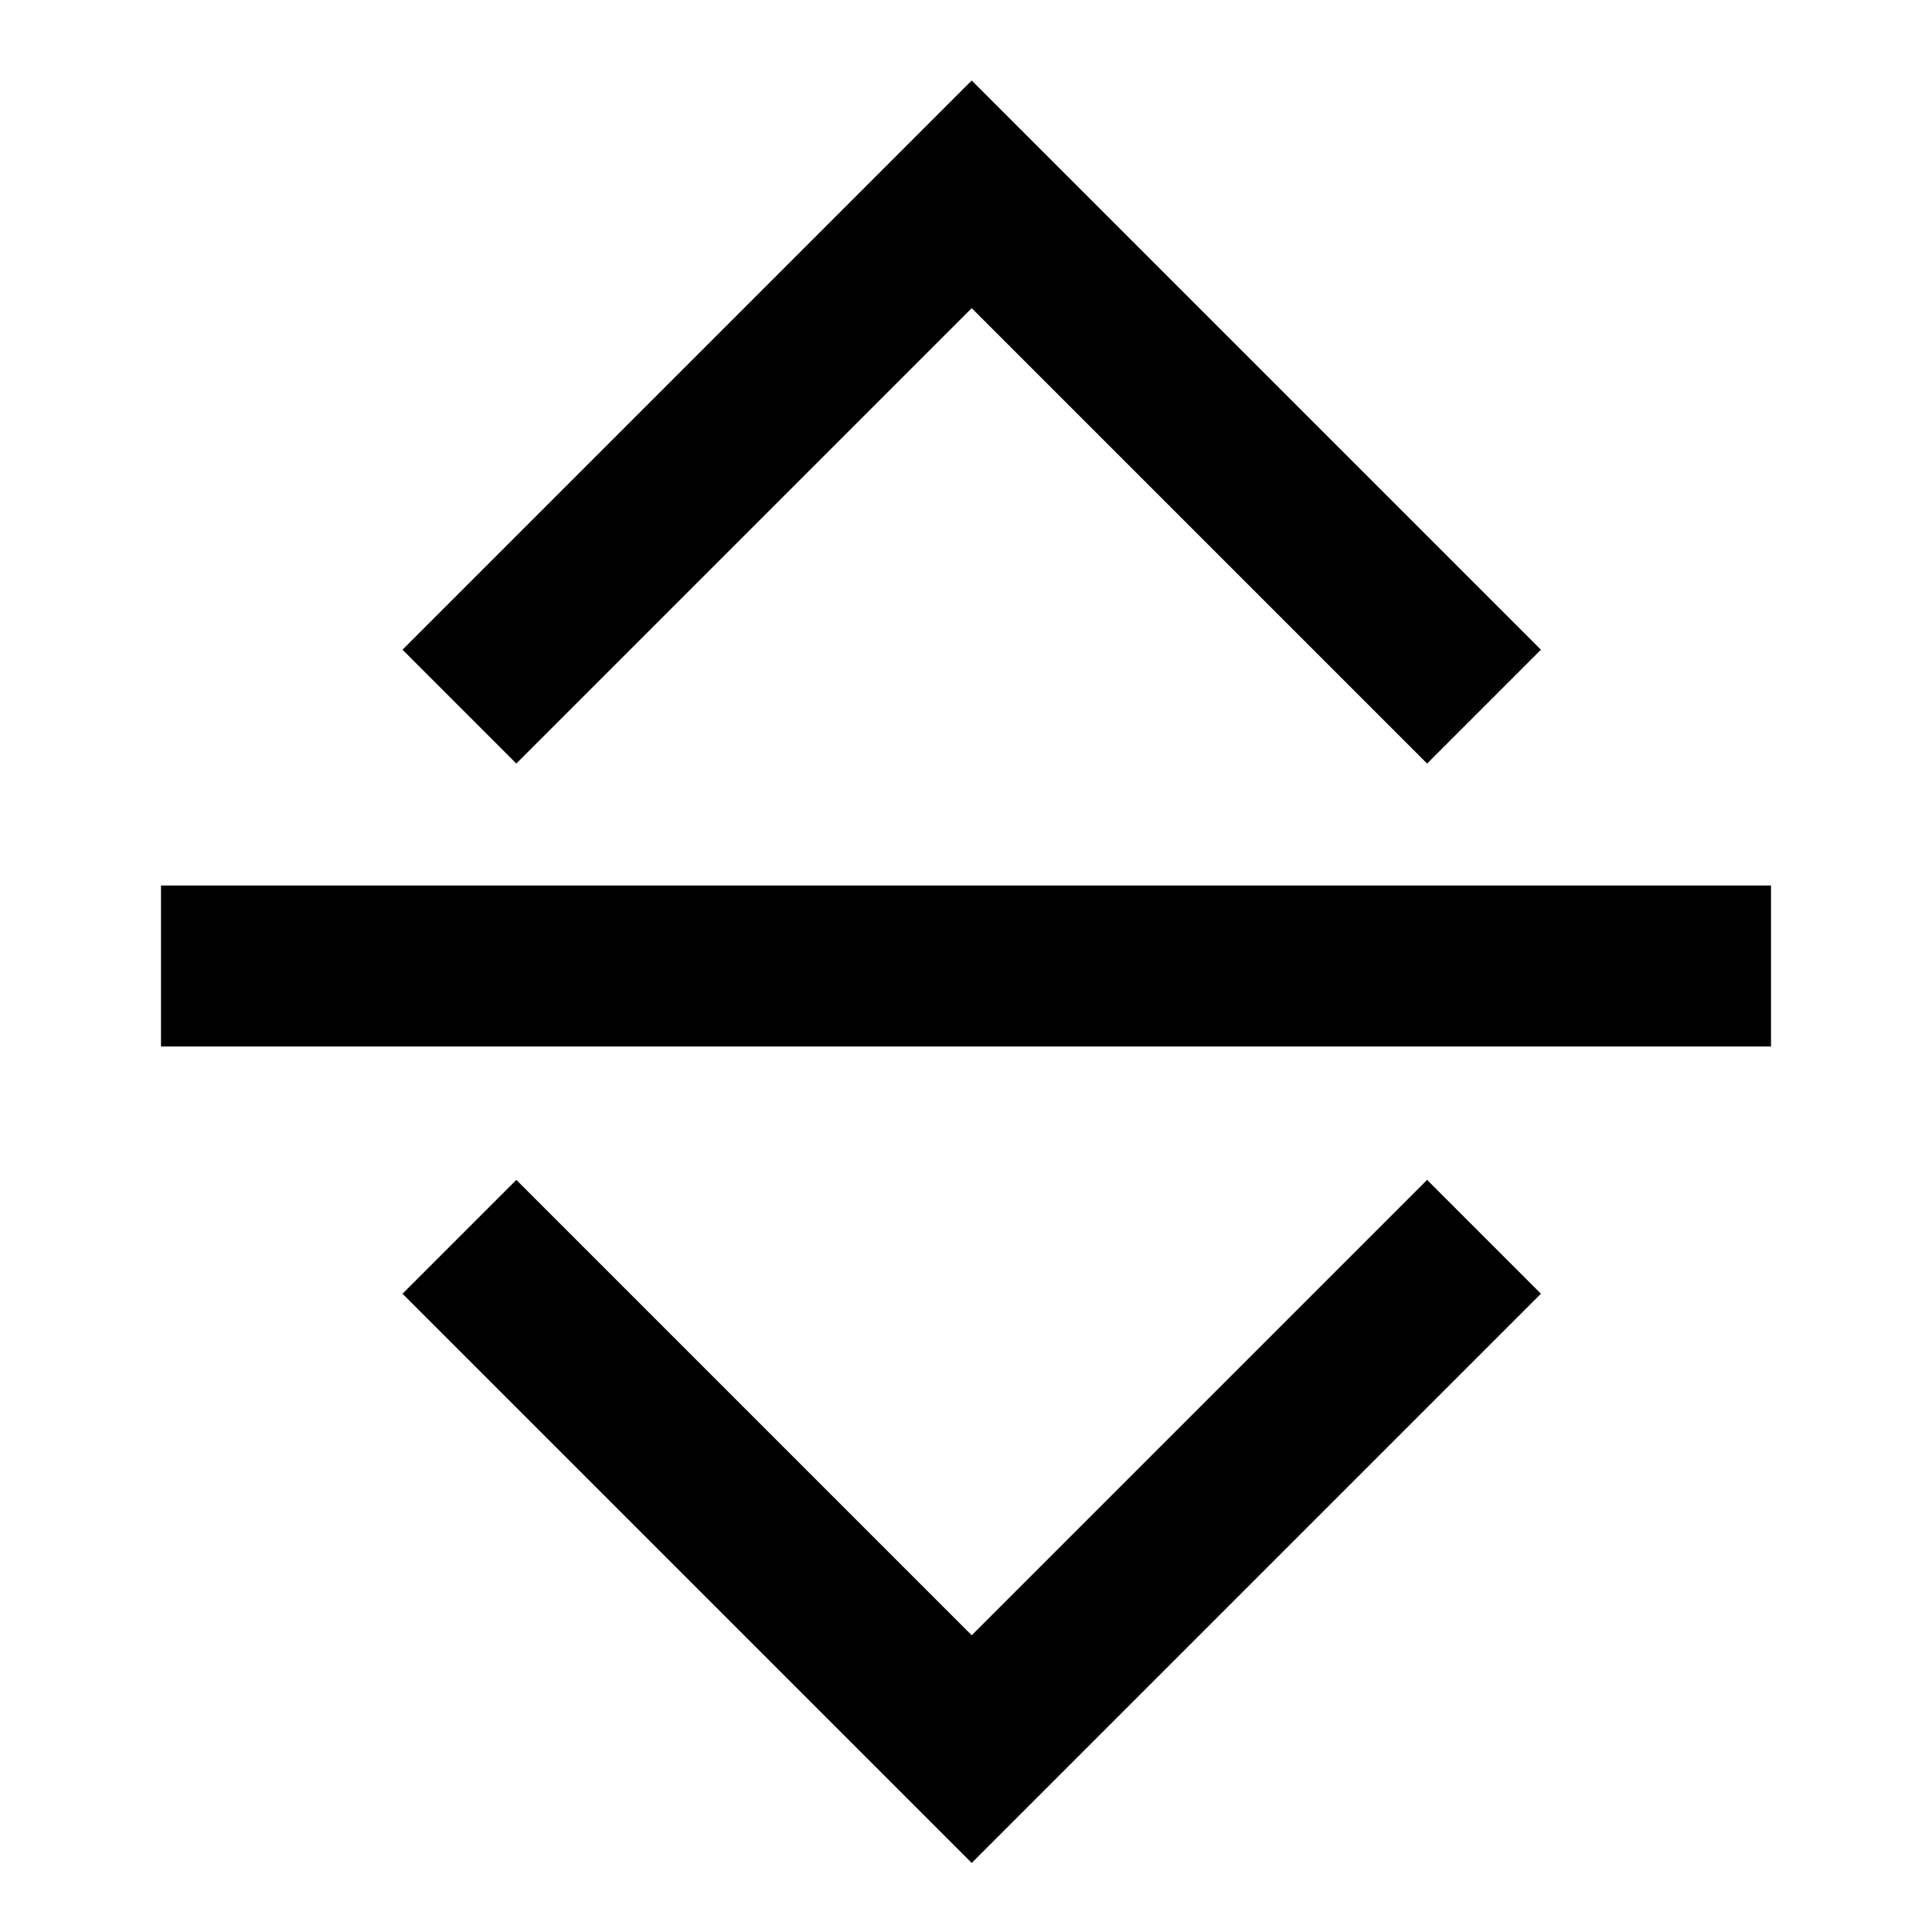 <?xml version="1.0" encoding="utf-8"?><!-- Uploaded to: SVG Repo, www.svgrepo.com, Generator: SVG Repo Mixer Tools -->
<svg width="800px" height="800px" viewBox="0 0 24 24" fill="none" xmlns="http://www.w3.org/2000/svg">
<path d="M12.071 3.828L6.414 9.485L5 8.071L12.071 1L19.142 8.071L17.728 9.485L12.071 3.828Z" fill="#000000"/>
<path d="M12.071 20.314L17.728 14.657L19.142 16.071L12.071 23.142L5 16.071L6.414 14.657L12.071 20.314Z" fill="#000000"/>
<path d="M2 13H22V11H2V13Z" fill="#000000"/>
</svg>